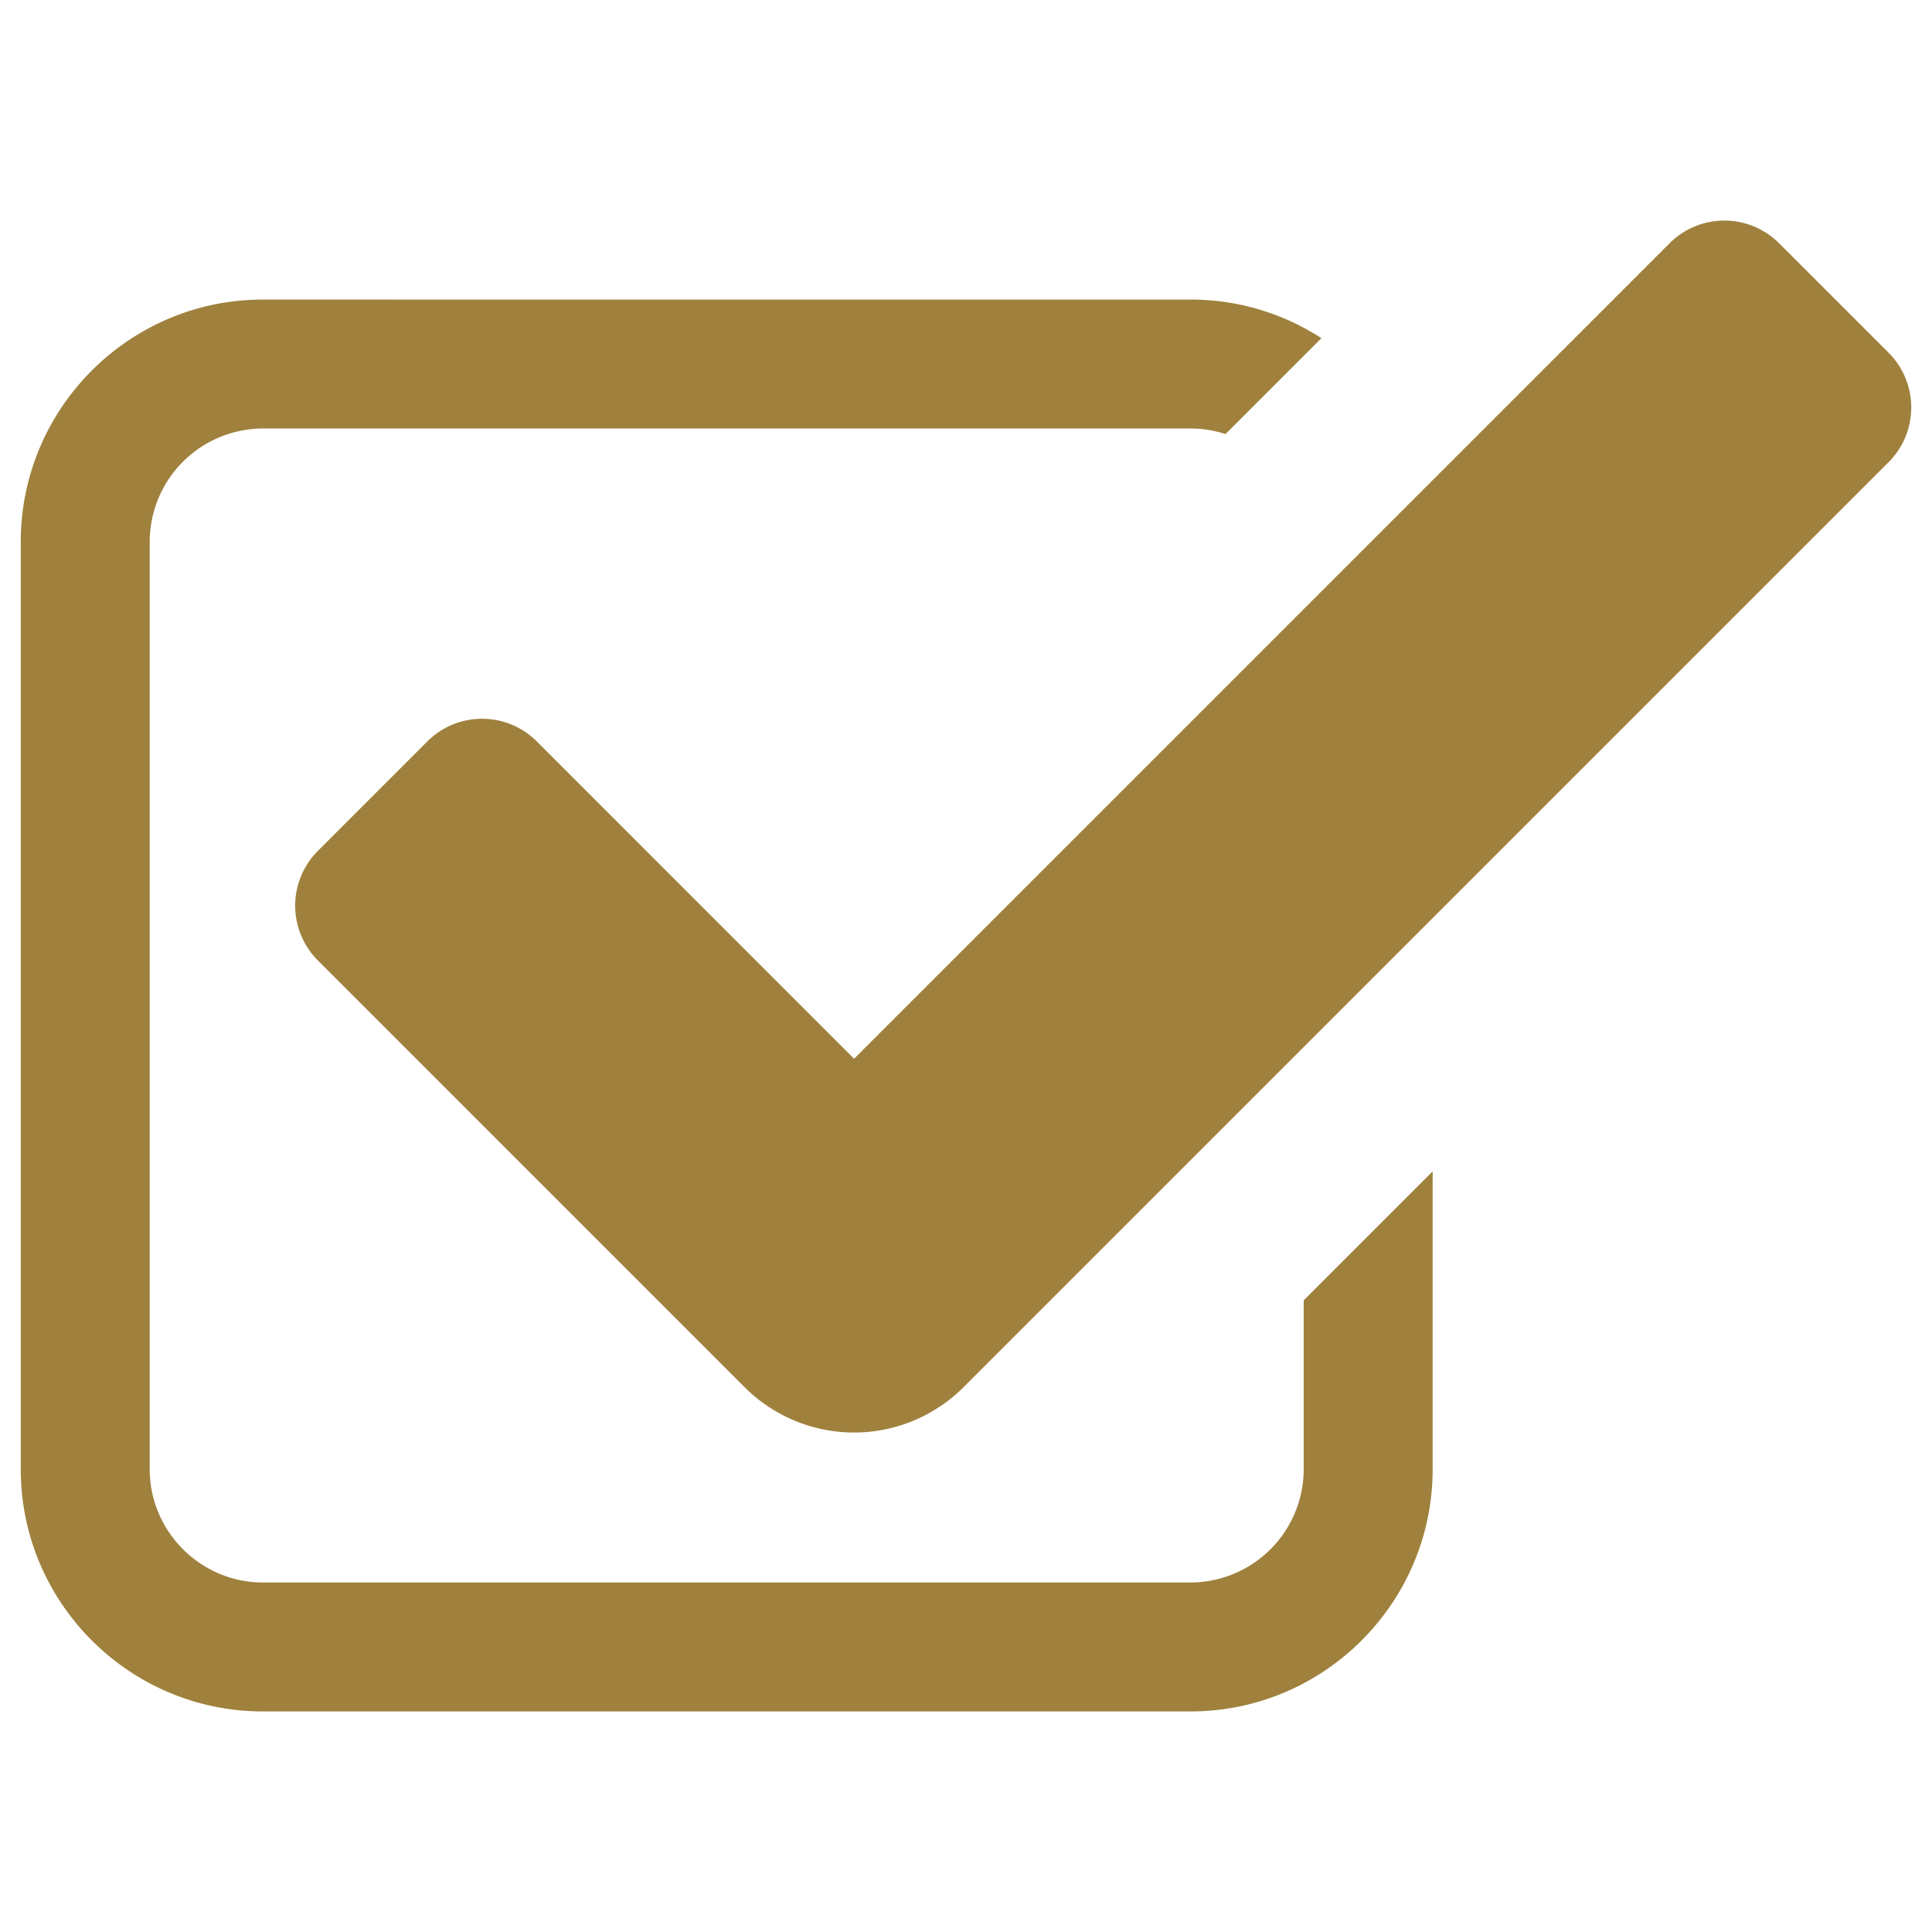 <svg xmlns="http://www.w3.org/2000/svg" xmlns:xlink="http://www.w3.org/1999/xlink" width="512" height="512" x="0" y="0" viewBox="0 0 100 100" style="enable-background:new 0 0 512 512" xml:space="preserve"><g transform="matrix(1.03,0,0,1.03,-1.5,-1.5)"><path d="M44.376 73.444a7.784 7.784 0 0 1-5.502-2.279L17.429 49.719a3.89 3.89 0 0 1 0-5.502l5.501-5.502a3.89 3.89 0 0 1 5.502 0L44.376 54.66l40.981-40.98a3.89 3.89 0 0 1 5.502 0l5.502 5.501a3.89 3.89 0 0 1 0 5.502L49.877 71.165a7.78 7.78 0 0 1-5.5 2.279z" class="st0" fill="#9f813d" opacity="1" data-original="#000000"></path><path d="M66.97 66.8v8.49a5.7 5.7 0 0 1-5.69 5.69H14.67c-3.13 0-5.69-2.56-5.69-5.69V28.68a5.7 5.7 0 0 1 5.69-5.69h46.61c.62 0 1.21.1 1.76.28l4.82-4.82c-1.9-1.23-4.15-1.94-6.58-1.94H14.67c-6.71 0-12.17 5.46-12.17 12.17v46.61c0 6.71 5.46 12.17 12.17 12.17h46.61c6.71 0 12.17-5.46 12.17-12.17V60.32l-6.48 6.48z" class="st0" fill="#9f813d" opacity="1" data-original="#000000"></path></g></svg>